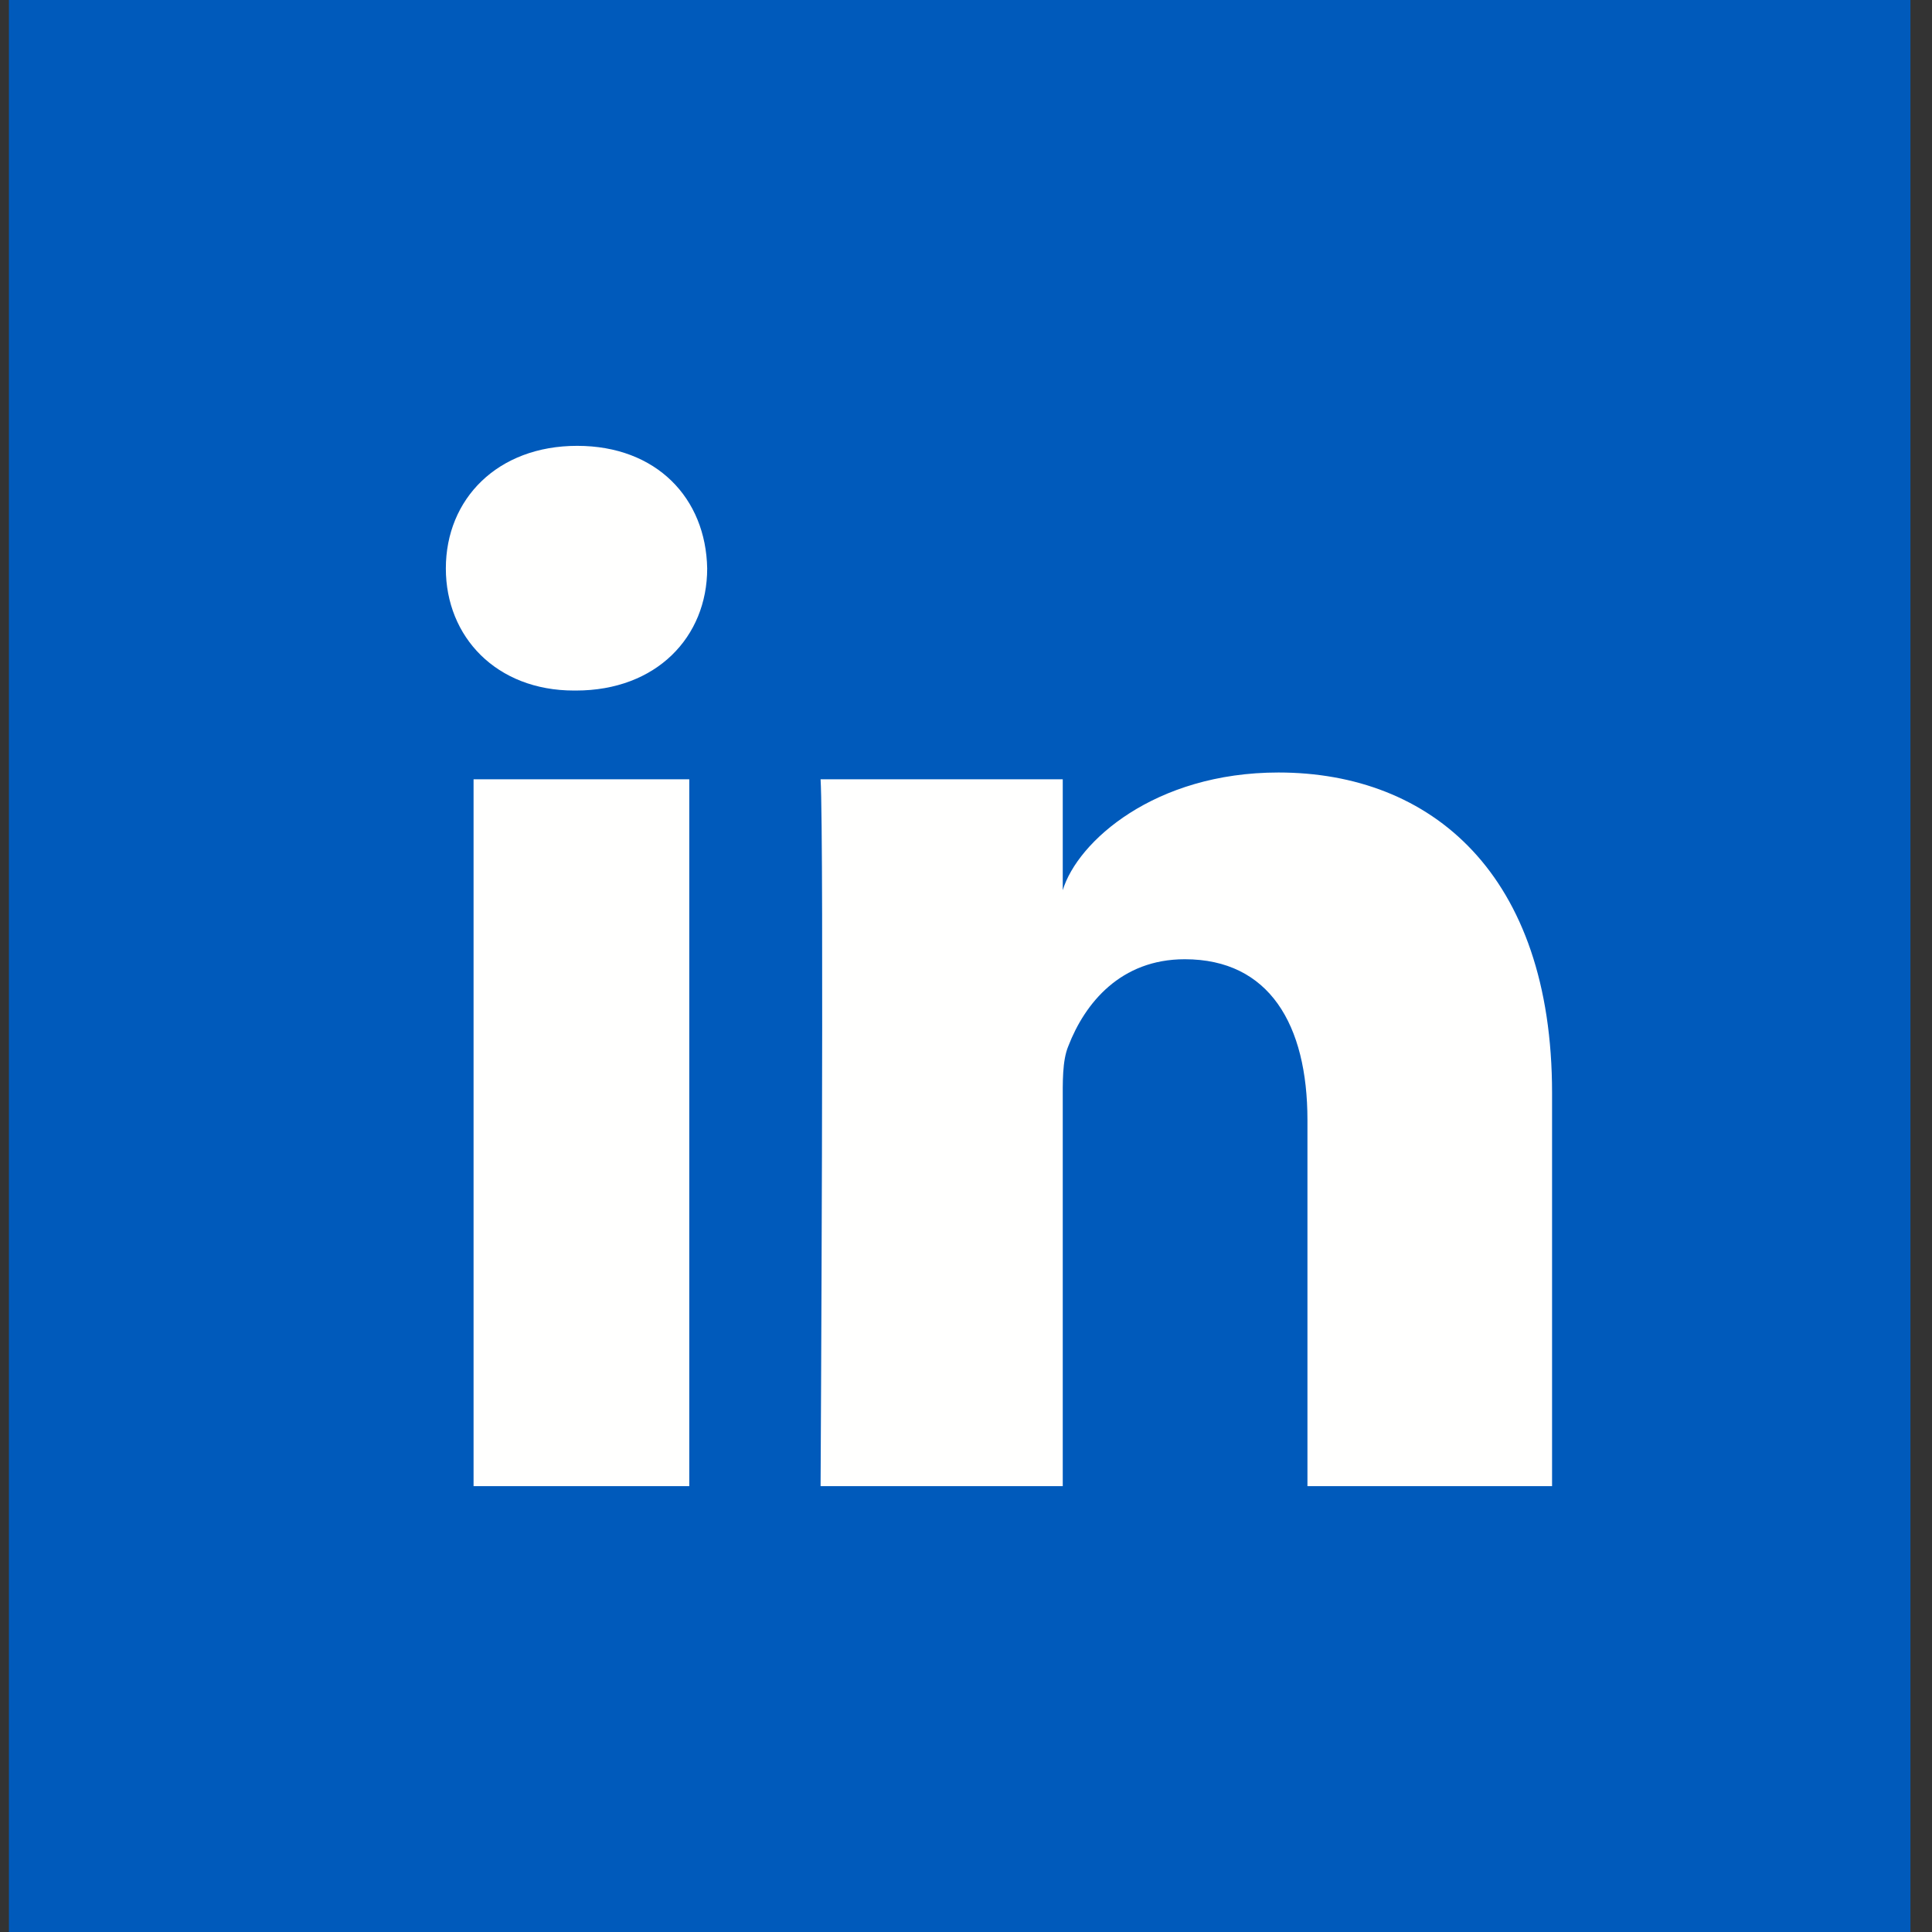 <?xml version="1.0" encoding="UTF-8" standalone="no"?>
<svg width="26px" height="26px" viewBox="0 0 26 26" version="1.1" xmlns="http://www.w3.org/2000/svg" xmlns:xlink="http://www.w3.org/1999/xlink">
    <rect x="0" y="0" width="26" height="26" fill="#333333" stroke="none"/>
    <!-- Generator: Sketch 3.7 (28169) - http://www.bohemiancoding.com/sketch -->
    <title>blog-follow-googleplus</title>
    <desc>Created with Sketch.</desc>
    <defs></defs>
    <g id="Page-1" stroke="none" stroke-width="1" fill="none" fill-rule="evenodd">
        <g id="blog-follow-googleplus">
            <polygon id="Shape" fill="#005ABB" points="0.12 0 25.71 0 25.71 26 0.12 26"></polygon>
            <path d="M20.887,20 L17.595,20 L17.595,15.073 C17.595,13.788 17.081,12.909 15.944,12.909 C15.082,12.909 14.601,13.498 14.377,14.078 C14.294,14.277 14.302,14.568 14.302,14.85 L14.302,20 L11.043,20 C11.043,20 11.092,11.275 11.043,10.487 L14.302,10.487 L14.302,11.98 C14.501,11.325 15.538,10.396 17.205,10.396 C19.262,10.396 20.887,11.764 20.887,14.709 L20.887,20 L20.887,20 L20.887,20 Z M7.75,9.293 L7.725,9.293 C6.68,9.293 6,8.571 6,7.65 C6,6.713 6.697,6 7.767,6 C8.836,6 9.5,6.705 9.517,7.65 C9.517,8.571 8.836,9.293 7.75,9.293 L7.75,9.293 L7.75,9.293 Z M6.373,10.487 L9.276,10.487 L9.276,20 L6.373,20 L6.373,10.487 L6.373,10.487 Z" id="Shape" fill="#FFFFFE"></path>
        </g>
    </g>
</svg>